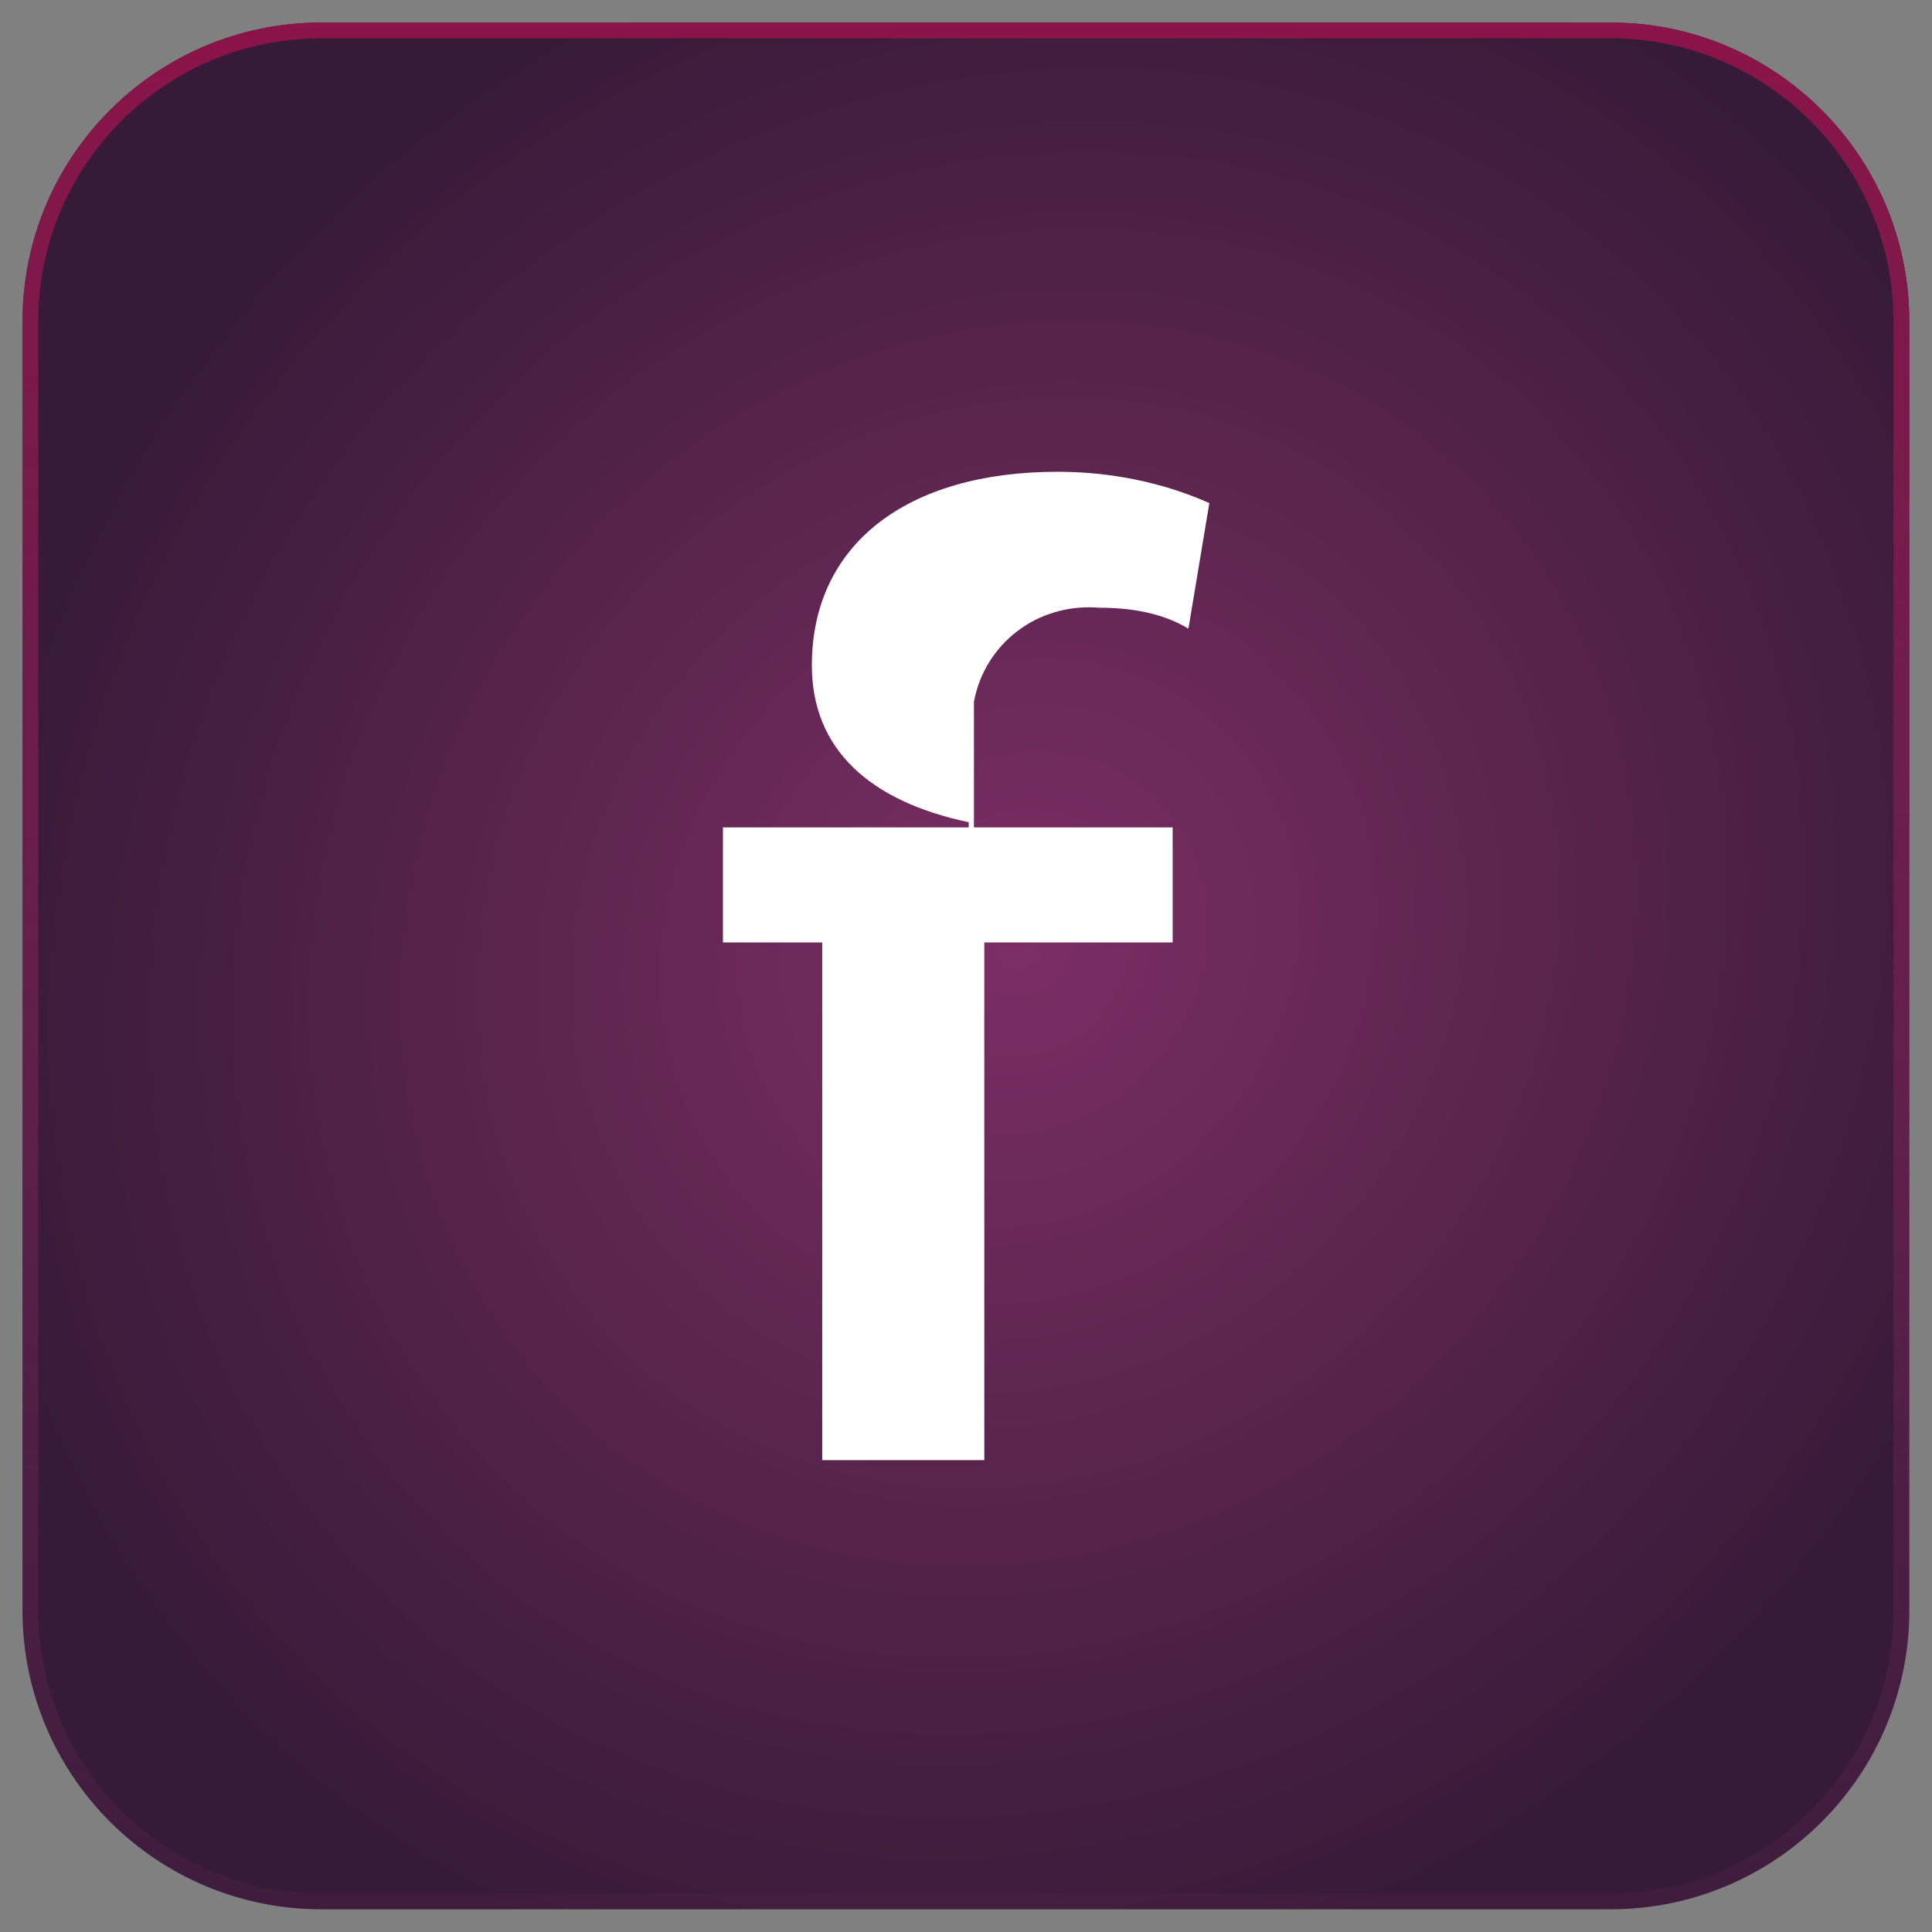 <?xml version="1.0" encoding="UTF-8"?>
<svg xmlns="http://www.w3.org/2000/svg" xmlns:xlink="http://www.w3.org/1999/xlink" version="1.1" id="Ebene_1" x="0px" y="0px" viewBox="0 0 1080 1080" style="enable-background:new 0 0 1080 1080;" xml:space="preserve">
<rect x="0" y="0" width="1080" height="1080" fill="#808080" stroke="none"/>
<style type="text/css">
	.st0{fill:url(#Rechteck_4079_00000060013284753029174900000001782661482656946055_);}
	.st1{fill:url(#Pfad_15169_00000011720957065725624490000002600140217093560994_);}
	.st2{fill:url(#Rechteck_4079_00000062884419898929998020000005990033775887003038_);}
	.st3{fill:url(#Pfad_15169_00000039853603286218995630000004794930173523206282_);}
	.st4{fill:url(#Rechteck_4079_00000160888111723585020260000003625747579664858302_);}
	.st5{fill:url(#Pfad_15169_00000114062670701692064050000013439378261799823237_);}
	.st6{fill:url(#Rechteck_4079_00000016039605674164395740000016729440685978229657_);}
	.st7{fill:url(#Pfad_15169_00000145765189105154793590000016073309211721385352_);}
	.st8{fill:url(#Rechteck_4079_00000016041352483419874470000014471780453919386506_);}
	.st9{fill:url(#Pfad_15169_00000142861736541553799730000002856423778134879925_);}
	.st10{fill:url(#Rechteck_4079_00000097486044576541604840000013753758243105784733_);}
	.st11{fill:url(#Pfad_15169_00000005966111529243575900000015125077716974069669_);}
	.st12{fill:url(#Rechteck_4079_00000027592206679751538210000009213905680396835489_);}
	.st13{fill:url(#Pfad_15169_00000130635910128324206570000016778394715822550961_);}
	.st14{fill:url(#Rechteck_4079_00000124849458678852117520000008665400799498871213_);}
	.st15{fill:url(#Pfad_15169_00000178181966069287795590000007617479453286293398_);}
	.st16{fill:url(#Rechteck_4079_00000012451480447582902920000016580442814218067609_);}
	.st17{fill:url(#Pfad_15169_00000005947587322854100260000012100537731097687682_);}
	.st18{fill:url(#Rechteck_4079_00000106127843324858254650000003841640331500022674_);}
	.st19{fill:url(#Pfad_15169_00000008111362769966865470000001773195305132909985_);}
	.st20{fill:url(#Rechteck_4079_00000062168668372542135290000004284999114545602227_);}
	.st21{fill:url(#Pfad_15169_00000181786986678863855210000012386530521135291818_);}
	.st22{fill:url(#Rechteck_4079_00000080928365050180930810000016846724338619023509_);}
	.st23{fill:url(#Pfad_15169_00000174602587640481141730000004750993917282016388_);}
	.st24{fill:url(#Rechteck_4079_00000174560559574546882410000013528027844369613705_);}
	.st25{fill:url(#Pfad_15169_00000111912405669839014610000004859595623965485706_);}
	.st26{fill:url(#Rechteck_4079_00000157291973092569938290000014840443402625564057_);}
	.st27{fill:url(#Pfad_15169_00000017492876976671199740000008389432411101357746_);}
	.st28{fill:url(#Rechteck_4079_00000068661236926106672900000007457421926446266516_);}
	.st29{fill:url(#Pfad_15169_00000176020960853967113940000002347600336671691940_);}
	.st30{fill:url(#Rechteck_4079_00000039127601079209621470000009110326462965076616_);}
	.st31{fill:url(#Pfad_15169_00000138551522745213109920000009556045039858877836_);}
	.st32{fill:url(#Rechteck_4079_00000045616757824841799040000000930539254136319637_);}
	.st33{fill:url(#Pfad_15169_00000040561661222145145350000006799635373192669601_);}
	.st34{fill:url(#Rechteck_4079_00000108287740851798824410000011616106330211484087_);}
	.st35{fill:url(#Pfad_15169_00000111188997334002992740000003147706572884423081_);}
	.st36{fill:url(#Rechteck_4079_00000111180707525782787440000017965139017952991390_);}
	.st37{fill:url(#Pfad_15169_00000090274632538687211660000006706626407845597587_);}
	.st38{fill:url(#Rechteck_4079_00000176760962759085761920000008355489690239518602_);}
	.st39{fill:url(#Pfad_15169_00000036216443493846976320000000526013088369921440_);}
	.st40{fill:url(#Rechteck_4079_00000139986971498682785110000000019625936004030853_);}
	.st41{fill:url(#Pfad_15169_00000044144729714556424390000006275243256401877950_);}
	.st42{fill:url(#Rechteck_4079_00000062165262524107040640000009365283996162387589_);}
	.st43{fill:url(#Pfad_15169_00000077299576922448632380000013837966927831570343_);}
	.st44{fill:url(#Rechteck_4079_00000046313252023253122120000014741734678697161651_);}
	.st45{fill:url(#Pfad_15169_00000009560348368512250920000001770831719704346014_);}
	.st46{fill:url(#Rechteck_4079_00000140736046809635277520000010731233133275187337_);}
	.st47{fill:url(#Pfad_15169_00000136371470289586749590000018112575667891885458_);}
	.st48{fill:url(#Rechteck_4079_00000114768469533207717190000009117614787024602278_);}
	.st49{fill:url(#Pfad_15169_00000118368714720565943700000007020682951995337356_);}
	.st50{fill:url(#Rechteck_4079_00000081605823322102613910000011161807795997405626_);}
	.st51{fill:url(#Pfad_15169_00000138573167351777250570000010902474470180108192_);}
	.st52{fill:url(#Rechteck_4079_00000134943040174701148950000012824442606785440149_);}
	.st53{fill:url(#Pfad_15169_00000153678371561766860760000010257597516805209016_);}
	.st54{fill:url(#Rechteck_4079_00000005243940268745630260000016855080729406511527_);}
	.st55{fill:url(#Pfad_15169_00000099653336743111361740000017792902035000255386_);}
	.st56{fill:#FFFFFF;}
	.st57{fill:url(#Rechteck_4079_00000020367930951232804350000006771939800742203022_);}
	.st58{fill:url(#Pfad_15169_00000089551877939077343760000012509256331825449146_);}
	.st59{fill:url(#Rechteck_4079_00000155842869369882689300000002547148780474194601_);}
	.st60{fill:url(#Pfad_15169_00000047744965955691481160000014558699923335515567_);}
	.st61{fill:url(#Rechteck_4079_00000178188591288654715670000009534034742367374741_);}
	.st62{fill:url(#Pfad_15169_00000147200135059499746990000012121451004140264336_);}
	.st63{fill:url(#Rechteck_4079_00000052078107785360791610000015112313594950772384_);}
	.st64{fill:url(#Pfad_15169_00000074416486649027441950000016614608143266022847_);}
	.st65{fill:url(#Rechteck_4079_00000047034714180656051540000013763590110417332118_);}
	.st66{fill:url(#Pfad_15169_00000103948117000163912650000009778533766293160324_);}
</style>
<radialGradient id="Rechteck_4079_00000036216608776363323500000009515309569870952879_" cx="-562.541" cy="-1694.279" r="5.133" gradientTransform="matrix(82.56 -87.12 -79.68 -75.6 -87988.102 -176569.516)" gradientUnits="userSpaceOnUse">
	<stop offset="0" style="stop-color:#7C2E64"></stop>
	<stop offset="1" style="stop-color:#371A38"></stop>
</radialGradient>
<path id="Rechteck_4079_00000140006044595843819180000008507148660953833642_" style="fill:url(#Rechteck_4079_00000036216608776363323500000009515309569870952879_);" d="  M179.6,12.6h720.7c92.2,0,167,74.8,167,167v720.7c0,92.2-74.8,167-167,167H179.6c-92.2,0-167-74.8-167-167V179.6  C12.6,87.4,87.4,12.6,179.6,12.6z"></path>
<linearGradient id="Pfad_15169_00000057118459317093646600000008909446269985649047_" gradientUnits="userSpaceOnUse" x1="-541.946" y1="-1691.022" x2="-541.946" y2="-1699.812" gradientTransform="matrix(120 0 0 -120 65573.5 -202910)">
	<stop offset="0" style="stop-color:#8B1448"></stop>
	<stop offset="1" style="stop-color:#7C2E64;stop-opacity:0.11"></stop>
</linearGradient>
<path id="Pfad_15169_00000064321063842466064650000018285840932162025606_" style="fill:url(#Pfad_15169_00000057118459317093646600000008909446269985649047_);" d="  M179.6,21.4c-87.4,0-158.2,70.8-158.2,158.2v720.7c0,87.4,70.8,158.2,158.2,158.2h720.7c87.4,0,158.2-70.8,158.2-158.2V179.6  c0-87.4-70.8-158.2-158.2-158.2H179.6 M179.6,12.6h720.7c92.2,0,167,74.8,167,167v720.7c0,92.2-74.8,167-167,167l0,0H179.6  c-92.2,0-167-74.8-167-167l0,0V179.6C12.6,87.4,87.4,12.6,179.6,12.6z"></path>
<g id="Semoto_Website_Icons-02_00000140722267225922871200000001304604341205680768_" transform="translate(12.132 8.525)">
	<g id="Gruppe_2940_00000116217061655378308750000012332347685470646692_" transform="translate(0 0.001)">
		<g id="Gruppe_2939_00000110459502509908526420000013516373344468686221_">
			<path id="Pfad_13908_00000108988328148414152060000016720778289592030885_" class="st56" d="M532.3,398.5V454h111.1v64.3H538.1     v289.4h-90.6V518.3h-55.5V454h137.4v-2.9c-55.5-11.7-87.7-40.9-87.7-87.7c0-67.2,52.6-108.2,137.4-108.2     c29.2,0,58.5,5.8,84.8,17.5l-11.7,70.2c-14.6-8.8-32.2-11.7-49.7-11.7c-35.1-2.9-64.3,20.5-70.2,52.6     C532.3,389.7,532.3,392.6,532.3,398.5z"></path>
		</g>
	</g>
</g>
</svg>
